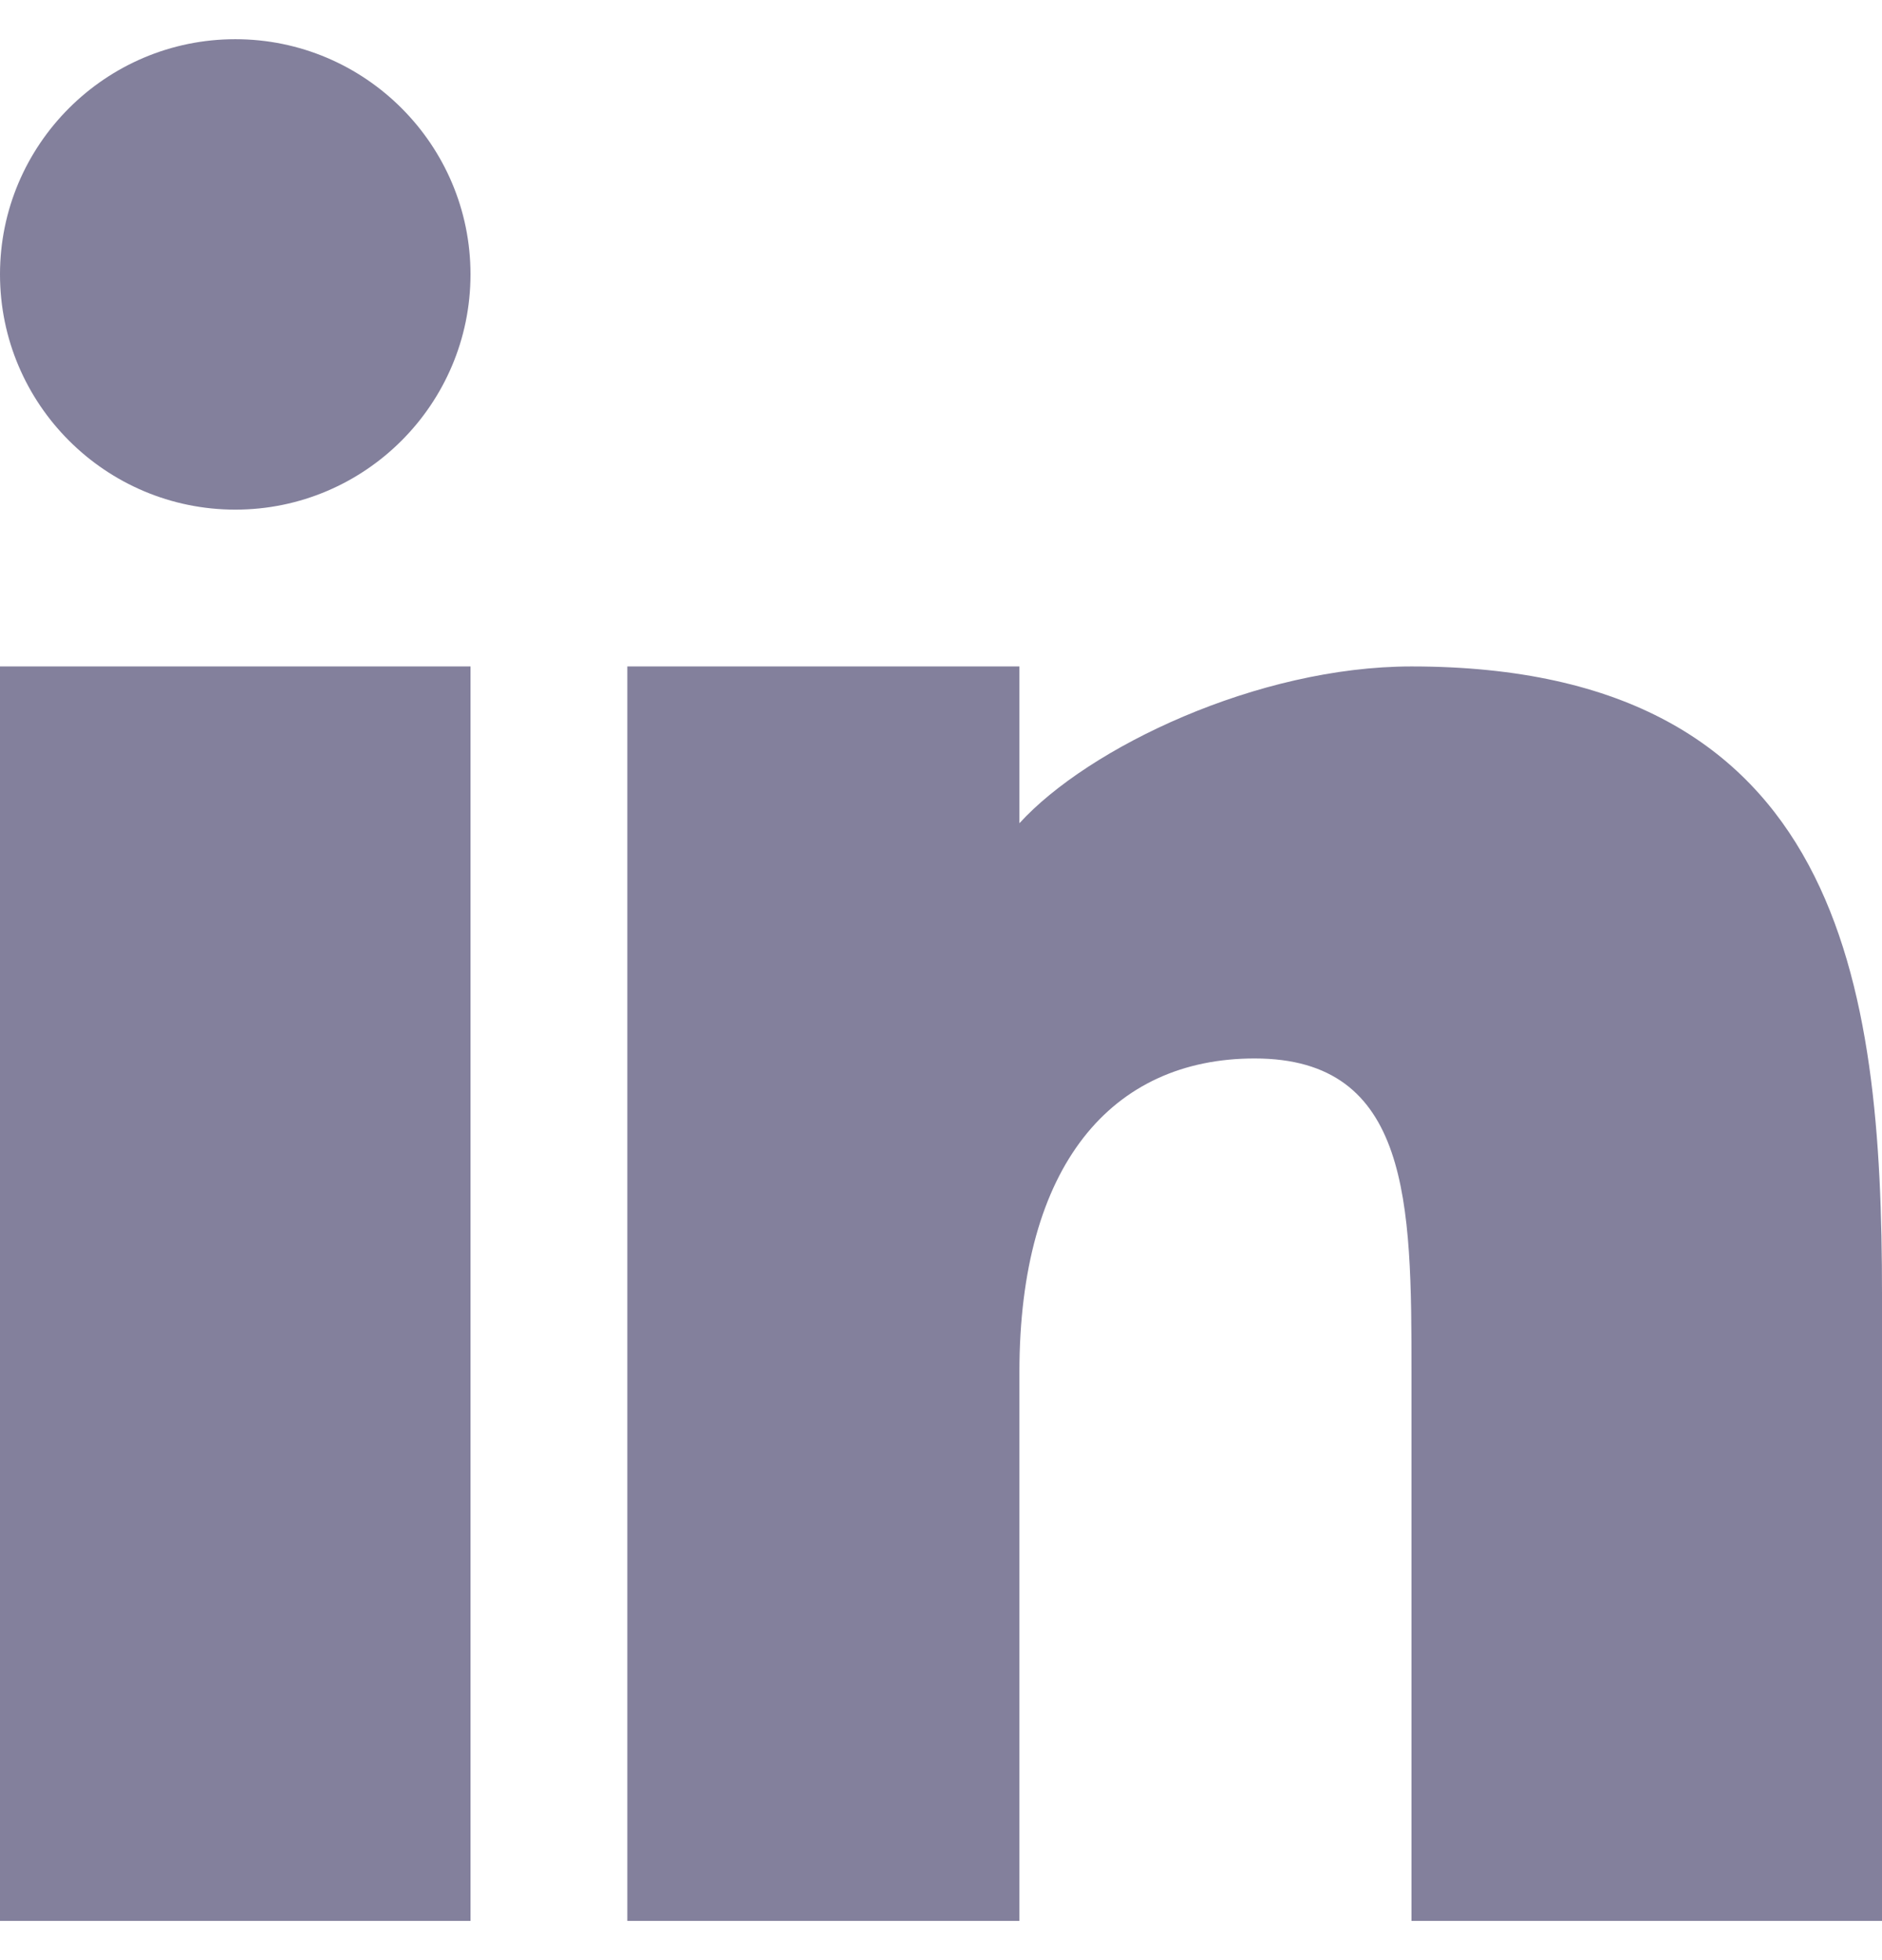 <svg width="24" height="25" viewBox="0 0 24 25" fill="none" xmlns="http://www.w3.org/2000/svg">
<g id="Linkedin">
<g id="Vector">
<path d="M6 8.5H2.19047e-05L0 24.5H6V8.5Z" fill="#83809C"/>
<path d="M3.001 0.5C1.346 0.5 0 1.846 0 3.499C0 5.154 1.346 6.5 3.001 6.5C4.655 6.5 6 5.154 6 3.499C6 1.846 4.655 0.5 3.001 0.5Z" fill="#83809C"/>
<path d="M18 8.5C16.038 8.5 13.88 9.534 13 10.5V8.5H8V24.5L13 24.5V17.5C13 14.863 14.176 13.5 16 13.5C17.986 13.5 18 15.347 18 17.5V24.5H24L24 16.5C24 12.579 23.502 8.5 18 8.5Z" fill="#83809C"/>
</g>
</g>
</svg>
